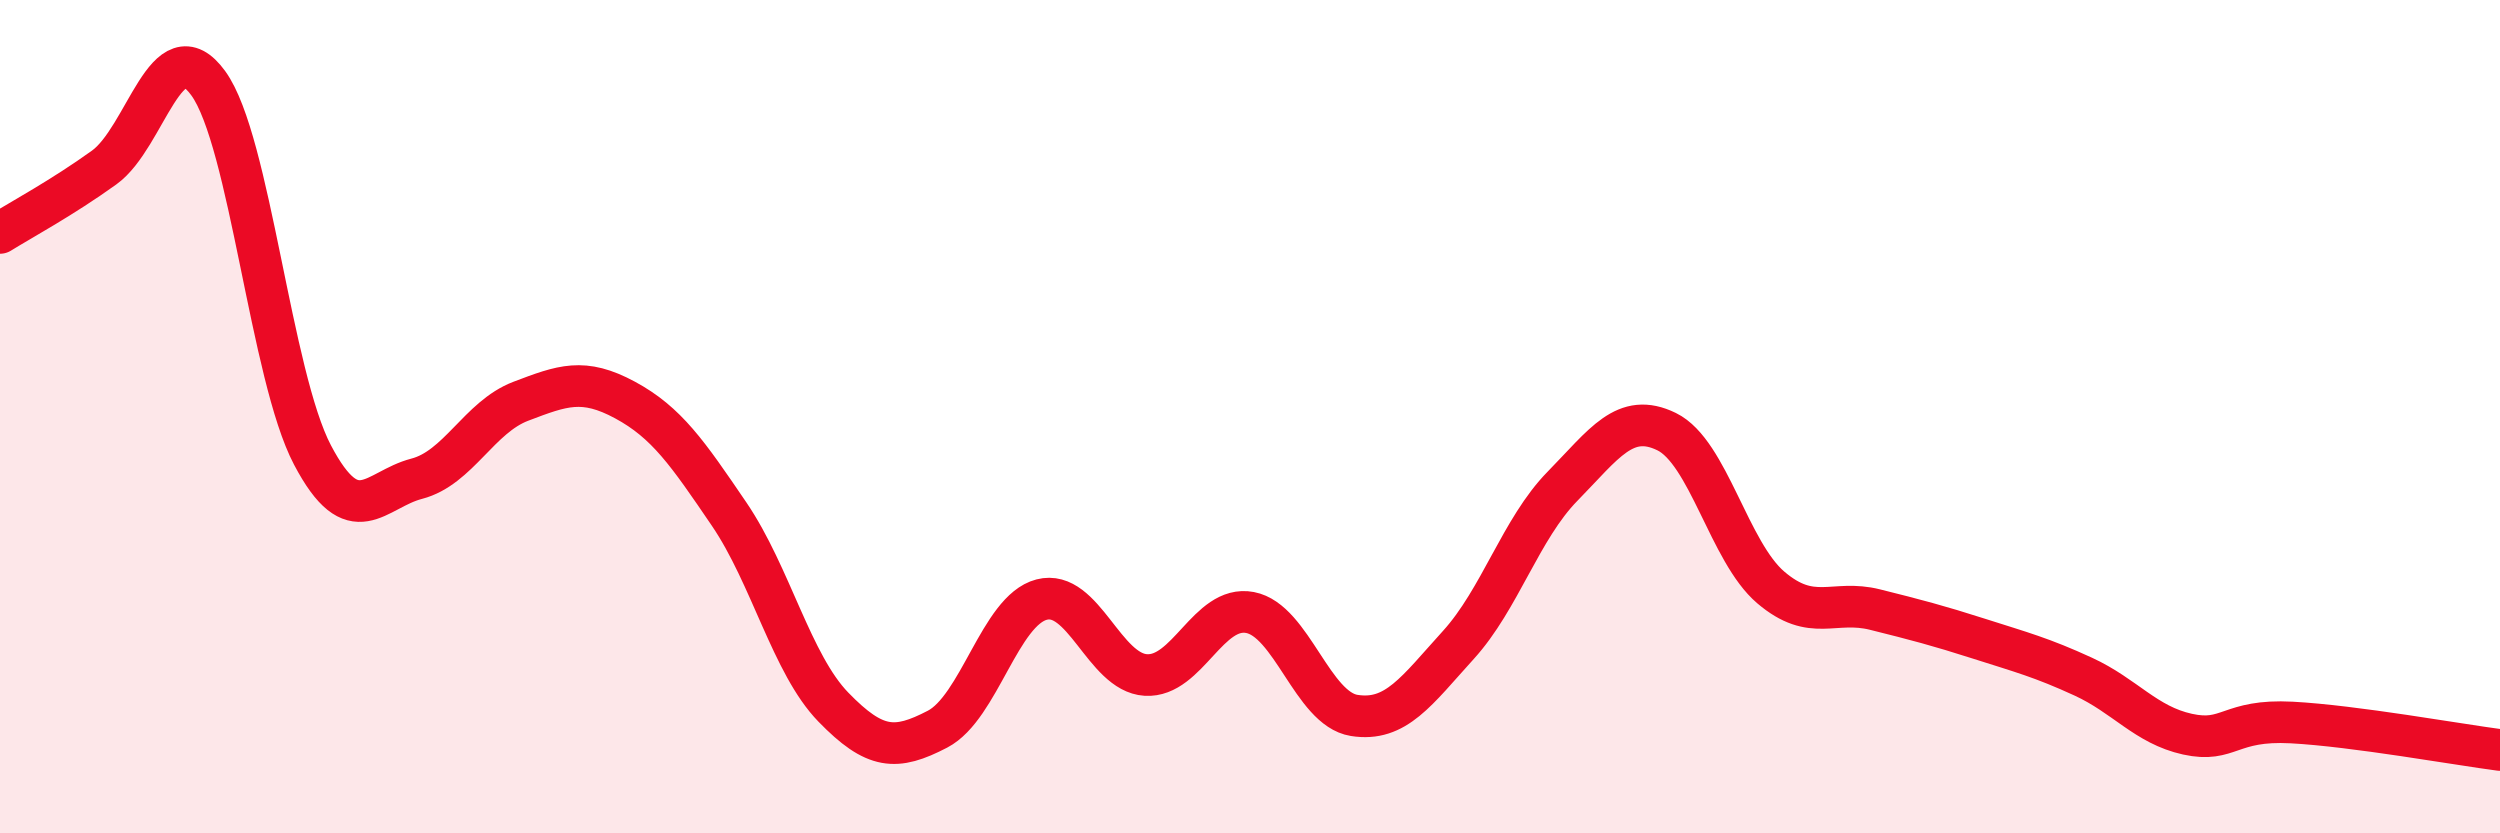 
    <svg width="60" height="20" viewBox="0 0 60 20" xmlns="http://www.w3.org/2000/svg">
      <path
        d="M 0,5.59 C 0.5,5.28 1.5,4.74 2.5,4.02 C 3.5,3.3 4,0.62 5,2 C 6,3.38 6.5,9.02 7.5,10.92 C 8.5,12.82 9,11.75 10,11.49 C 11,11.23 11.5,10.01 12.5,9.63 C 13.5,9.25 14,9.06 15,9.6 C 16,10.14 16.5,10.87 17.5,12.34 C 18.5,13.81 19,15.94 20,16.97 C 21,18 21.5,18.02 22.5,17.5 C 23.5,16.98 24,14.65 25,14.39 C 26,14.13 26.5,16.14 27.5,16.2 C 28.5,16.26 29,14.51 30,14.7 C 31,14.89 31.5,17.01 32.5,17.17 C 33.5,17.33 34,16.58 35,15.48 C 36,14.38 36.5,12.69 37.5,11.67 C 38.5,10.65 39,9.87 40,10.36 C 41,10.85 41.5,13.25 42.5,14.1 C 43.5,14.95 44,14.38 45,14.63 C 46,14.88 46.5,15.01 47.5,15.33 C 48.5,15.65 49,15.78 50,16.24 C 51,16.7 51.5,17.4 52.5,17.62 C 53.5,17.84 53.5,17.26 55,17.34 C 56.5,17.42 59,17.87 60,18L60 20L0 20Z"
        fill="#EB0A25"
        opacity="0.1"
        stroke-linecap="round"
        stroke-linejoin="round"
      />
      <path
        d="M 0,5.59 C 0.5,5.28 1.5,4.74 2.5,4.02 C 3.5,3.3 4,0.62 5,2 C 6,3.38 6.5,9.02 7.5,10.92 C 8.5,12.82 9,11.75 10,11.49 C 11,11.23 11.5,10.01 12.5,9.63 C 13.5,9.25 14,9.06 15,9.6 C 16,10.14 16.5,10.87 17.5,12.34 C 18.5,13.81 19,15.94 20,16.97 C 21,18 21.5,18.02 22.5,17.5 C 23.5,16.98 24,14.65 25,14.39 C 26,14.13 26.5,16.14 27.5,16.2 C 28.5,16.26 29,14.51 30,14.7 C 31,14.89 31.5,17.01 32.5,17.17 C 33.5,17.33 34,16.58 35,15.48 C 36,14.38 36.5,12.69 37.5,11.67 C 38.5,10.65 39,9.87 40,10.36 C 41,10.85 41.5,13.25 42.5,14.1 C 43.5,14.95 44,14.38 45,14.63 C 46,14.88 46.5,15.01 47.5,15.33 C 48.5,15.65 49,15.78 50,16.24 C 51,16.7 51.5,17.4 52.5,17.62 C 53.5,17.84 53.5,17.26 55,17.34 C 56.5,17.42 59,17.87 60,18"
        stroke="#EB0A25"
        stroke-width="1"
        fill="none"
        stroke-linecap="round"
        stroke-linejoin="round"
      />
    </svg>
  